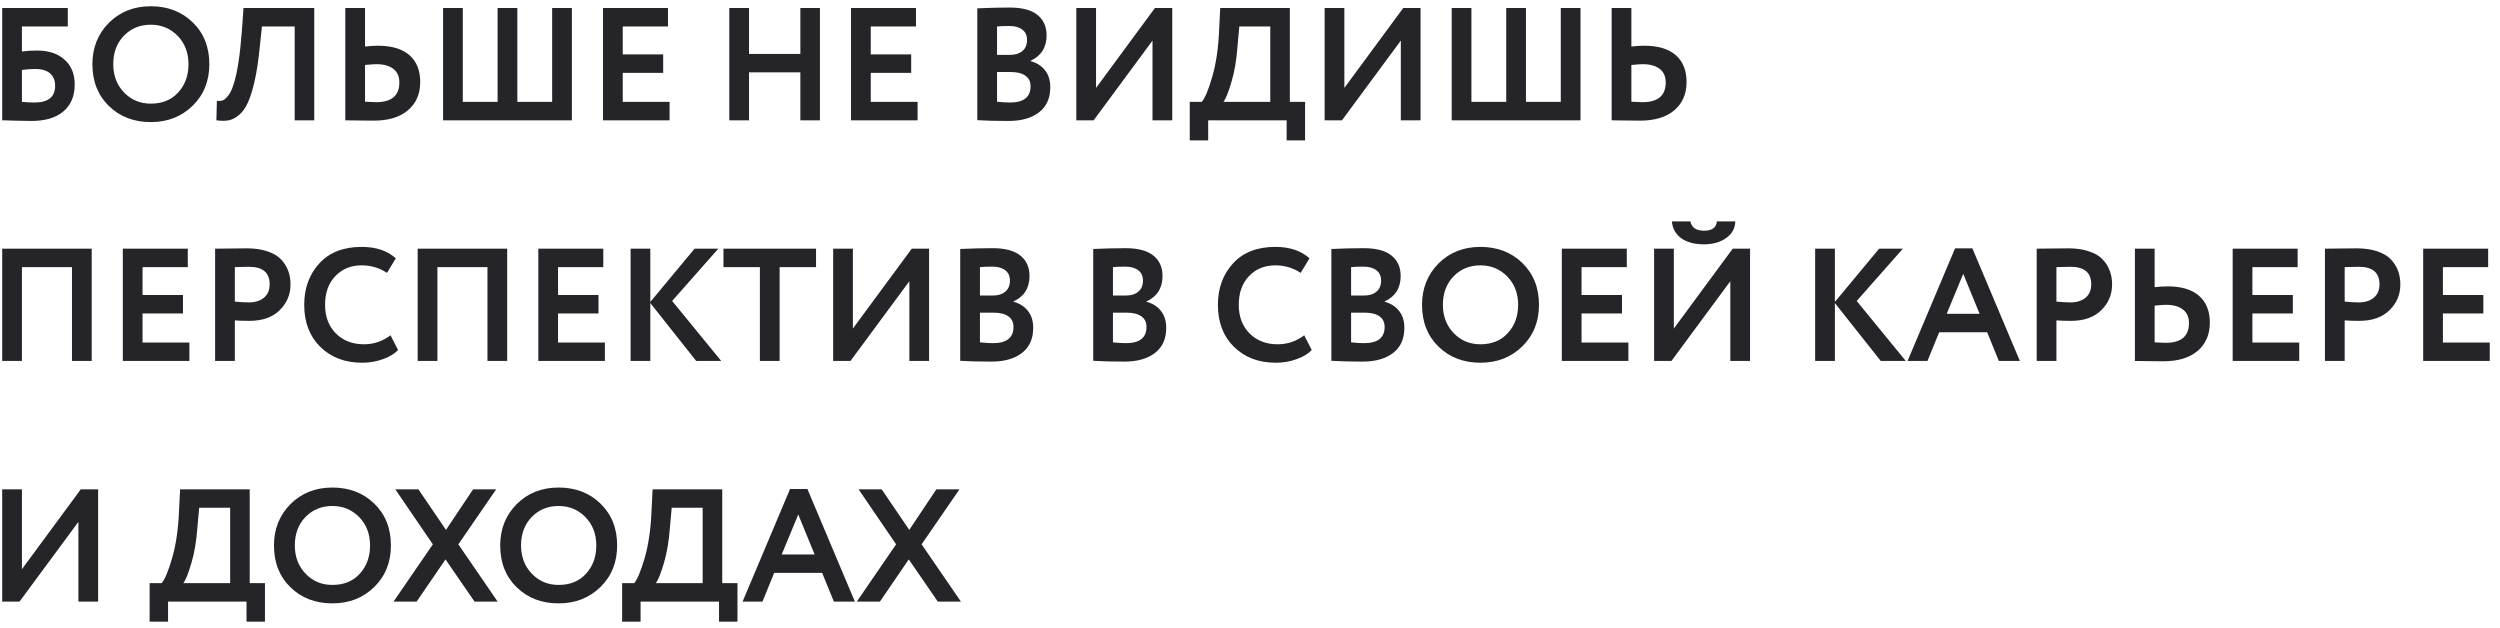 <?xml version="1.0" encoding="UTF-8"?> <svg xmlns="http://www.w3.org/2000/svg" width="187" height="47" viewBox="0 0 187 47" fill="none"> <path d="M0.164 9V0.6H5.072V1.98H1.64V3.852C1.968 3.804 2.344 3.78 2.768 3.78C3.64 3.78 4.328 4.008 4.832 4.464C5.336 4.92 5.588 5.536 5.588 6.312C5.588 7.184 5.304 7.86 4.736 8.34C4.176 8.812 3.38 9.048 2.348 9.048C2.156 9.048 1.732 9.04 1.076 9.024C0.948 9.024 0.812 9.02 0.668 9.012C0.524 9.012 0.412 9.008 0.332 9C0.26 9 0.204 9 0.164 9ZM2.648 5.16C2.344 5.16 2.008 5.184 1.64 5.232V7.62C2.032 7.652 2.344 7.668 2.576 7.668C3.608 7.668 4.124 7.252 4.124 6.42C4.124 6.028 4 5.72 3.752 5.496C3.504 5.272 3.136 5.16 2.648 5.16ZM6.911 4.8C6.911 3.576 7.319 2.548 8.135 1.716C8.967 0.884 10.015 0.468 11.279 0.468C12.543 0.468 13.587 0.868 14.411 1.668C15.243 2.476 15.659 3.52 15.659 4.8C15.659 6.056 15.243 7.092 14.411 7.908C13.579 8.724 12.535 9.132 11.279 9.132C10.015 9.132 8.971 8.732 8.147 7.932C7.323 7.132 6.911 6.088 6.911 4.8ZM8.471 4.8C8.471 5.648 8.739 6.352 9.275 6.912C9.811 7.472 10.479 7.752 11.279 7.752C12.143 7.752 12.827 7.472 13.331 6.912C13.843 6.352 14.099 5.648 14.099 4.8C14.099 3.944 13.827 3.236 13.283 2.676C12.739 2.124 12.071 1.848 11.279 1.848C10.471 1.848 9.799 2.124 9.263 2.676C8.735 3.228 8.471 3.936 8.471 4.8ZM23.506 9H22.042V1.98H19.594L19.426 3.564C19.33 4.524 19.206 5.344 19.054 6.024C18.902 6.704 18.734 7.248 18.55 7.656C18.366 8.064 18.146 8.376 17.89 8.592C17.642 8.808 17.382 8.944 17.11 9C16.846 9.048 16.538 9.048 16.186 9L16.222 7.536C16.398 7.56 16.542 7.552 16.654 7.512C16.766 7.472 16.898 7.36 17.05 7.176C17.218 6.968 17.354 6.692 17.458 6.348C17.746 5.492 17.958 4.136 18.094 2.28L18.214 0.6H23.506V9ZM28.144 4.8C28 4.8 27.72 4.82 27.304 4.86V7.608C27.832 7.632 28.104 7.644 28.12 7.644C29.288 7.644 29.872 7.152 29.872 6.168C29.872 5.72 29.72 5.38 29.416 5.148C29.112 4.916 28.688 4.8 28.144 4.8ZM25.828 0.6H27.304V3.48C27.648 3.44 27.968 3.42 28.264 3.42C29.304 3.42 30.092 3.656 30.628 4.128C31.164 4.6 31.432 5.268 31.432 6.132C31.432 7.028 31.124 7.736 30.508 8.256C29.9 8.768 29.048 9.024 27.952 9.024C27.488 9.024 27.092 9.02 26.764 9.012C26.436 9.004 26.124 9 25.828 9V0.6ZM42.777 9H33.141V0.6H34.617V7.62H37.221V0.6H38.697V7.62H41.301V0.6H42.777V9ZM50.085 9H45.105V0.6H49.965V1.98H46.581V4.068H49.605V5.448H46.581V7.62H50.085V9ZM61.331 9H59.867V5.412H56.027V9H54.551V0.6H56.027V4.032H59.867V0.6H61.331V9ZM68.636 9H63.656V0.6H68.516V1.98H65.132V4.068H68.156V5.448H65.132V7.62H68.636V9ZM73.102 8.988V0.624C73.966 0.584 74.773 0.564 75.525 0.564C76.454 0.564 77.145 0.748 77.602 1.116C78.058 1.484 78.285 1.992 78.285 2.64C78.285 3.544 77.885 4.18 77.085 4.548V4.572C77.541 4.692 77.901 4.92 78.165 5.256C78.43 5.584 78.561 6.008 78.561 6.528C78.561 7.344 78.281 7.968 77.722 8.4C77.162 8.832 76.401 9.048 75.442 9.048C74.481 9.048 73.701 9.028 73.102 8.988ZM75.621 5.388H74.578V7.608C74.954 7.648 75.278 7.668 75.549 7.668C76.573 7.668 77.085 7.264 77.085 6.456C77.085 6.104 76.957 5.84 76.701 5.664C76.445 5.48 76.085 5.388 75.621 5.388ZM75.501 1.944C75.15 1.944 74.841 1.956 74.578 1.98V4.104H75.573C75.95 4.104 76.249 4.008 76.474 3.816C76.706 3.624 76.822 3.348 76.822 2.988C76.822 2.652 76.706 2.396 76.474 2.22C76.242 2.036 75.918 1.944 75.501 1.944ZM86.208 3.036L81.804 9H80.508V0.6H81.984V6.576L86.388 0.6H87.684V9H86.208V3.036ZM90.372 10.5H88.992V7.62H89.892C90.132 7.34 90.392 6.72 90.672 5.76C90.96 4.776 91.132 3.616 91.188 2.28L91.272 0.6H96.48V7.62H97.62V10.5H96.24V9H90.372V10.5ZM92.7 1.98L92.568 3.444C92.496 4.452 92.348 5.336 92.124 6.096C91.892 6.888 91.688 7.396 91.512 7.62H95.016V1.98H92.7ZM104.782 3.036L100.378 9H99.082V0.6H100.558V6.576L104.962 0.6H106.258V9H104.782V3.036ZM118.222 9H108.586V0.6H110.062V7.62H112.666V0.6H114.142V7.62H116.746V0.6H118.222V9ZM122.867 4.8C122.723 4.8 122.443 4.82 122.027 4.86V7.608C122.555 7.632 122.827 7.644 122.843 7.644C124.011 7.644 124.595 7.152 124.595 6.168C124.595 5.72 124.443 5.38 124.139 5.148C123.835 4.916 123.411 4.8 122.867 4.8ZM120.551 0.6H122.027V3.48C122.371 3.44 122.691 3.42 122.987 3.42C124.027 3.42 124.815 3.656 125.351 4.128C125.887 4.6 126.155 5.268 126.155 6.132C126.155 7.028 125.847 7.736 125.231 8.256C124.623 8.768 123.771 9.024 122.675 9.024C122.211 9.024 121.815 9.02 121.487 9.012C121.159 9.004 120.847 9 120.551 9V0.6ZM6.86 27H5.384V19.98H1.64V27H0.164V18.6H6.86V27ZM14.167 27H9.187V18.6H14.047V19.98H10.663V22.068H13.687V23.448H10.663V25.62H14.167V27ZM17.566 23.964V27H16.09V18.6C16.442 18.6 16.822 18.596 17.23 18.588C17.646 18.58 18.062 18.576 18.478 18.576C19.07 18.576 19.582 18.652 20.014 18.804C20.454 18.948 20.794 19.152 21.034 19.416C21.274 19.672 21.45 19.956 21.562 20.268C21.674 20.572 21.73 20.908 21.73 21.276C21.73 22.036 21.458 22.68 20.914 23.208C20.378 23.736 19.626 24 18.658 24C18.17 24 17.806 23.988 17.566 23.964ZM18.622 19.956L17.566 19.98V22.56C17.99 22.6 18.338 22.62 18.61 22.62C19.082 22.62 19.458 22.504 19.738 22.272C20.026 22.04 20.17 21.704 20.17 21.264C20.17 20.392 19.654 19.956 18.622 19.956ZM29.211 25.08L29.775 26.184C29.511 26.464 29.131 26.692 28.635 26.868C28.147 27.044 27.631 27.132 27.087 27.132C25.807 27.132 24.763 26.736 23.955 25.944C23.155 25.152 22.755 24.104 22.755 22.8C22.755 21.552 23.135 20.516 23.895 19.692C24.647 18.876 25.699 18.468 27.051 18.468C28.123 18.468 28.975 18.752 29.607 19.32L28.947 20.412C28.379 20.036 27.747 19.848 27.051 19.848C26.251 19.848 25.595 20.116 25.083 20.652C24.571 21.188 24.315 21.904 24.315 22.8C24.315 23.68 24.583 24.392 25.119 24.936C25.663 25.48 26.363 25.752 27.219 25.752C27.955 25.752 28.619 25.528 29.211 25.08ZM37.938 27H36.462V19.98H32.718V27H31.242V18.6H37.938V27ZM45.246 27H40.266V18.6H45.126V19.98H41.742V22.068H44.766V23.448H41.742V25.62H45.246V27ZM48.644 27H47.168V18.6H48.644V22.584L51.956 18.6H53.732L50.276 22.512L53.948 27H52.076L48.644 22.668V27ZM56.84 19.98H54.116V18.6H61.04V19.98H58.316V27H56.84V19.98ZM68.02 21.036L63.616 27H62.32V18.6H63.796V24.576L68.2 18.6H69.496V27H68.02V21.036ZM71.824 26.988V18.624C72.688 18.584 73.496 18.564 74.248 18.564C75.176 18.564 75.868 18.748 76.324 19.116C76.78 19.484 77.008 19.992 77.008 20.64C77.008 21.544 76.608 22.18 75.808 22.548V22.572C76.264 22.692 76.624 22.92 76.888 23.256C77.152 23.584 77.284 24.008 77.284 24.528C77.284 25.344 77.004 25.968 76.444 26.4C75.884 26.832 75.124 27.048 74.164 27.048C73.204 27.048 72.424 27.028 71.824 26.988ZM74.344 23.388H73.3V25.608C73.676 25.648 74 25.668 74.272 25.668C75.296 25.668 75.808 25.264 75.808 24.456C75.808 24.104 75.68 23.84 75.424 23.664C75.168 23.48 74.808 23.388 74.344 23.388ZM74.224 19.944C73.872 19.944 73.564 19.956 73.3 19.98V22.104H74.296C74.672 22.104 74.972 22.008 75.196 21.816C75.428 21.624 75.544 21.348 75.544 20.988C75.544 20.652 75.428 20.396 75.196 20.22C74.964 20.036 74.64 19.944 74.224 19.944ZM81.773 26.988V18.624C82.637 18.584 83.445 18.564 84.197 18.564C85.125 18.564 85.817 18.748 86.273 19.116C86.729 19.484 86.957 19.992 86.957 20.64C86.957 21.544 86.557 22.18 85.757 22.548V22.572C86.213 22.692 86.573 22.92 86.837 23.256C87.101 23.584 87.233 24.008 87.233 24.528C87.233 25.344 86.953 25.968 86.393 26.4C85.833 26.832 85.073 27.048 84.113 27.048C83.153 27.048 82.373 27.028 81.773 26.988ZM84.293 23.388H83.249V25.608C83.625 25.648 83.949 25.668 84.221 25.668C85.245 25.668 85.757 25.264 85.757 24.456C85.757 24.104 85.629 23.84 85.373 23.664C85.117 23.48 84.757 23.388 84.293 23.388ZM84.173 19.944C83.821 19.944 83.513 19.956 83.249 19.98V22.104H84.245C84.621 22.104 84.921 22.008 85.145 21.816C85.377 21.624 85.493 21.348 85.493 20.988C85.493 20.652 85.377 20.396 85.145 20.22C84.913 20.036 84.589 19.944 84.173 19.944ZM97.555 25.08L98.119 26.184C97.855 26.464 97.475 26.692 96.979 26.868C96.491 27.044 95.975 27.132 95.431 27.132C94.151 27.132 93.107 26.736 92.299 25.944C91.499 25.152 91.099 24.104 91.099 22.8C91.099 21.552 91.479 20.516 92.239 19.692C92.991 18.876 94.043 18.468 95.395 18.468C96.467 18.468 97.319 18.752 97.951 19.32L97.291 20.412C96.723 20.036 96.091 19.848 95.395 19.848C94.595 19.848 93.939 20.116 93.427 20.652C92.915 21.188 92.659 21.904 92.659 22.8C92.659 23.68 92.927 24.392 93.463 24.936C94.007 25.48 94.707 25.752 95.563 25.752C96.299 25.752 96.963 25.528 97.555 25.08ZM99.586 26.988V18.624C100.45 18.584 101.258 18.564 102.01 18.564C102.938 18.564 103.63 18.748 104.086 19.116C104.542 19.484 104.77 19.992 104.77 20.64C104.77 21.544 104.37 22.18 103.57 22.548V22.572C104.026 22.692 104.386 22.92 104.65 23.256C104.914 23.584 105.046 24.008 105.046 24.528C105.046 25.344 104.766 25.968 104.206 26.4C103.646 26.832 102.886 27.048 101.926 27.048C100.966 27.048 100.186 27.028 99.586 26.988ZM102.106 23.388H101.062V25.608C101.438 25.648 101.762 25.668 102.034 25.668C103.058 25.668 103.57 25.264 103.57 24.456C103.57 24.104 103.442 23.84 103.186 23.664C102.93 23.48 102.57 23.388 102.106 23.388ZM101.986 19.944C101.634 19.944 101.326 19.956 101.062 19.98V22.104H102.058C102.434 22.104 102.734 22.008 102.958 21.816C103.19 21.624 103.306 21.348 103.306 20.988C103.306 20.652 103.19 20.396 102.958 20.22C102.726 20.036 102.402 19.944 101.986 19.944ZM106.368 22.8C106.368 21.576 106.776 20.548 107.592 19.716C108.424 18.884 109.472 18.468 110.736 18.468C112 18.468 113.044 18.868 113.868 19.668C114.7 20.476 115.116 21.52 115.116 22.8C115.116 24.056 114.7 25.092 113.868 25.908C113.036 26.724 111.992 27.132 110.736 27.132C109.472 27.132 108.428 26.732 107.604 25.932C106.78 25.132 106.368 24.088 106.368 22.8ZM107.928 22.8C107.928 23.648 108.196 24.352 108.732 24.912C109.268 25.472 109.936 25.752 110.736 25.752C111.6 25.752 112.284 25.472 112.788 24.912C113.3 24.352 113.556 23.648 113.556 22.8C113.556 21.944 113.284 21.236 112.74 20.676C112.196 20.124 111.528 19.848 110.736 19.848C109.928 19.848 109.256 20.124 108.72 20.676C108.192 21.228 107.928 21.936 107.928 22.8ZM121.804 27H116.824V18.6H121.684V19.98H118.3V22.068H121.324V23.448H118.3V25.62H121.804V27ZM129.427 21.036L125.023 27H123.727V18.6H125.203V24.576L129.607 18.6H130.903V27H129.427V21.036ZM125.059 16.56H126.439C126.535 17.024 126.875 17.256 127.459 17.256C128.067 17.256 128.387 17.024 128.419 16.56H129.799C129.791 17.064 129.563 17.48 129.115 17.808C128.667 18.12 128.115 18.276 127.459 18.276C126.755 18.276 126.187 18.124 125.755 17.82C125.331 17.508 125.099 17.088 125.059 16.56ZM137.249 27H135.773V18.6H137.249V22.584L140.561 18.6H142.337L138.881 22.512L142.553 27H140.681L137.249 22.668V27ZM144.174 27H142.686L146.238 18.576H147.534L151.086 27H149.514L148.638 24.852H145.05L144.174 27ZM148.074 23.472L146.85 20.484L145.614 23.472H148.074ZM153.82 23.964V27H152.344V18.6C152.696 18.6 153.076 18.596 153.484 18.588C153.9 18.58 154.316 18.576 154.732 18.576C155.324 18.576 155.836 18.652 156.268 18.804C156.708 18.948 157.048 19.152 157.288 19.416C157.528 19.672 157.704 19.956 157.816 20.268C157.928 20.572 157.984 20.908 157.984 21.276C157.984 22.036 157.712 22.68 157.168 23.208C156.632 23.736 155.88 24 154.912 24C154.424 24 154.06 23.988 153.82 23.964ZM154.876 19.956L153.82 19.98V22.56C154.244 22.6 154.592 22.62 154.864 22.62C155.336 22.62 155.712 22.504 155.992 22.272C156.28 22.04 156.424 21.704 156.424 21.264C156.424 20.392 155.908 19.956 154.876 19.956ZM162.007 22.8C161.863 22.8 161.583 22.82 161.167 22.86V25.608C161.695 25.632 161.967 25.644 161.983 25.644C163.151 25.644 163.735 25.152 163.735 24.168C163.735 23.72 163.583 23.38 163.279 23.148C162.975 22.916 162.551 22.8 162.007 22.8ZM159.691 18.6H161.167V21.48C161.511 21.44 161.831 21.42 162.127 21.42C163.167 21.42 163.955 21.656 164.491 22.128C165.027 22.6 165.295 23.268 165.295 24.132C165.295 25.028 164.987 25.736 164.371 26.256C163.763 26.768 162.911 27.024 161.815 27.024C161.351 27.024 160.955 27.02 160.627 27.012C160.299 27.004 159.987 27 159.691 27V18.6ZM171.984 27H167.004V18.6H171.864V19.98H168.48V22.068H171.504V23.448H168.48V25.62H171.984V27ZM175.382 23.964V27H173.906V18.6C174.258 18.6 174.638 18.596 175.046 18.588C175.462 18.58 175.878 18.576 176.294 18.576C176.886 18.576 177.398 18.652 177.83 18.804C178.27 18.948 178.61 19.152 178.85 19.416C179.09 19.672 179.266 19.956 179.378 20.268C179.49 20.572 179.546 20.908 179.546 21.276C179.546 22.036 179.274 22.68 178.73 23.208C178.194 23.736 177.442 24 176.474 24C175.986 24 175.622 23.988 175.382 23.964ZM176.438 19.956L175.382 19.98V22.56C175.806 22.6 176.154 22.62 176.426 22.62C176.898 22.62 177.274 22.504 177.554 22.272C177.842 22.04 177.986 21.704 177.986 21.264C177.986 20.392 177.47 19.956 176.438 19.956ZM186.234 27H181.254V18.6H186.114V19.98H182.73V22.068H185.754V23.448H182.73V25.62H186.234V27ZM5.864 39.036L1.46 45H0.164V36.6H1.64V42.576L6.044 36.6H7.34V45H5.864V39.036ZM12.571 46.5H11.191V43.62H12.091C12.331 43.34 12.591 42.72 12.871 41.76C13.159 40.776 13.331 39.616 13.387 38.28L13.471 36.6H18.679V43.62H19.819V46.5H18.439V45H12.571V46.5ZM14.899 37.98L14.767 39.444C14.695 40.452 14.547 41.336 14.323 42.096C14.091 42.888 13.887 43.396 13.711 43.62H17.215V37.98H14.899ZM20.493 40.8C20.493 39.576 20.901 38.548 21.717 37.716C22.549 36.884 23.597 36.468 24.861 36.468C26.125 36.468 27.169 36.868 27.993 37.668C28.825 38.476 29.241 39.52 29.241 40.8C29.241 42.056 28.825 43.092 27.993 43.908C27.161 44.724 26.117 45.132 24.861 45.132C23.597 45.132 22.553 44.732 21.729 43.932C20.905 43.132 20.493 42.088 20.493 40.8ZM22.053 40.8C22.053 41.648 22.321 42.352 22.857 42.912C23.393 43.472 24.061 43.752 24.861 43.752C25.725 43.752 26.409 43.472 26.913 42.912C27.425 42.352 27.681 41.648 27.681 40.8C27.681 39.944 27.409 39.236 26.865 38.676C26.321 38.124 25.653 37.848 24.861 37.848C24.053 37.848 23.381 38.124 22.845 38.676C22.317 39.228 22.053 39.936 22.053 40.8ZM35.388 36.6H37.116L34.284 40.716L37.224 45H35.496L33.324 41.844L31.164 45H29.436L32.376 40.716L29.568 36.6H31.296L33.36 39.636L35.388 36.6ZM37.415 40.8C37.415 39.576 37.823 38.548 38.639 37.716C39.471 36.884 40.519 36.468 41.783 36.468C43.047 36.468 44.091 36.868 44.915 37.668C45.747 38.476 46.163 39.52 46.163 40.8C46.163 42.056 45.747 43.092 44.915 43.908C44.083 44.724 43.039 45.132 41.783 45.132C40.519 45.132 39.475 44.732 38.651 43.932C37.827 43.132 37.415 42.088 37.415 40.8ZM38.975 40.8C38.975 41.648 39.243 42.352 39.779 42.912C40.315 43.472 40.983 43.752 41.783 43.752C42.647 43.752 43.331 43.472 43.835 42.912C44.347 42.352 44.603 41.648 44.603 40.8C44.603 39.944 44.331 39.236 43.787 38.676C43.243 38.124 42.575 37.848 41.783 37.848C40.975 37.848 40.303 38.124 39.767 38.676C39.239 39.228 38.975 39.936 38.975 40.8ZM47.915 46.5H46.535V43.62H47.435C47.675 43.34 47.935 42.72 48.215 41.76C48.503 40.776 48.675 39.616 48.731 38.28L48.815 36.6H54.023V43.62H55.163V46.5H53.783V45H47.915V46.5ZM50.243 37.98L50.111 39.444C50.039 40.452 49.891 41.336 49.667 42.096C49.435 42.888 49.231 43.396 49.055 43.62H52.559V37.98H50.243ZM57.033 45H55.545L59.097 36.576H60.393L63.945 45H62.373L61.497 42.852H57.909L57.033 45ZM60.933 41.472L59.709 38.484L58.473 41.472H60.933ZM70.041 36.6H71.769L68.937 40.716L71.877 45H70.149L67.977 41.844L65.817 45H64.089L67.029 40.716L64.221 36.6H65.949L68.013 39.636L70.041 36.6Z" fill="#252429"></path> </svg> 